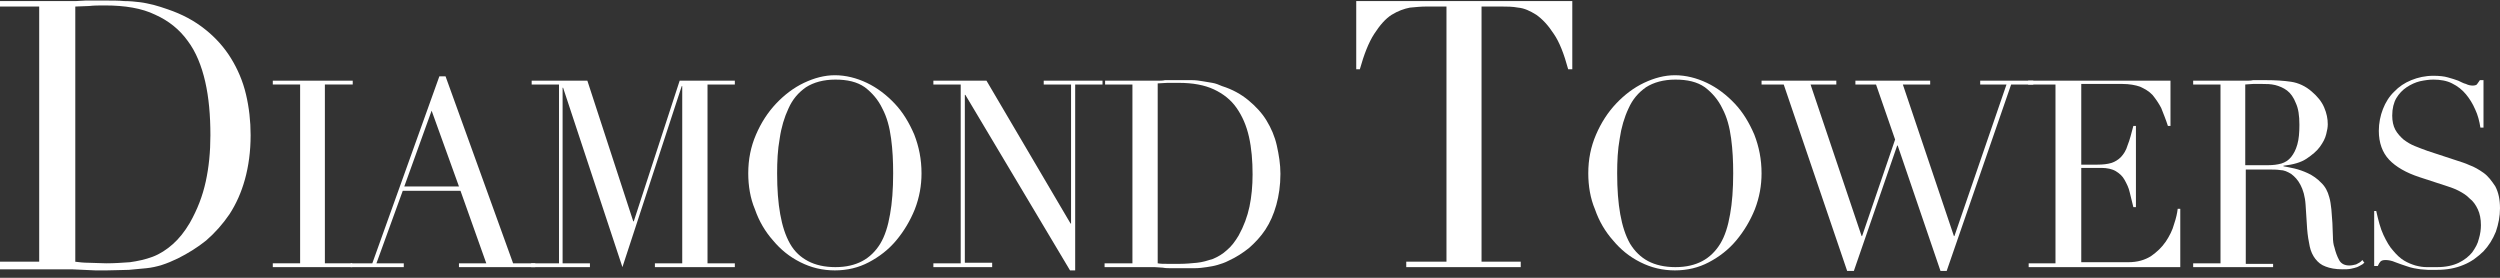 <svg width="180" height="20" viewBox="0 0 180 20" fill="none" xmlns="http://www.w3.org/2000/svg">
<rect x="0" y="0" width="180" height="20" fill="#333333" stroke="none"/>
<path d="M0 18.84H2.822V0.471H0V0.078H4.752C4.975 0.078 5.235 0.078 5.458 0.078C5.681 0.078 5.941 0.039 6.163 0.039C6.386 0.039 6.646 0.039 6.869 0.039C7.092 0.039 7.351 0.039 7.574 0.039C8.094 0.039 8.54 0.039 8.948 0.078C9.356 0.078 9.728 0.118 10.062 0.157C10.396 0.196 10.73 0.275 11.064 0.353C11.361 0.432 11.733 0.549 12.067 0.667C13.106 1.02 13.998 1.492 14.777 2.12C15.52 2.708 16.151 3.415 16.634 4.2C17.116 4.985 17.488 5.848 17.71 6.79C17.933 7.732 18.045 8.714 18.045 9.734C18.045 10.912 17.896 11.971 17.636 12.913C17.376 13.855 17.005 14.68 16.522 15.425C16.04 16.132 15.483 16.76 14.851 17.309C14.22 17.82 13.515 18.251 12.809 18.605C12.401 18.801 12.03 18.958 11.658 19.076C11.287 19.193 10.916 19.272 10.545 19.311C10.173 19.35 9.728 19.39 9.282 19.429C8.837 19.429 8.28 19.468 7.686 19.468C7.426 19.468 7.166 19.468 6.869 19.468C6.572 19.468 6.275 19.429 6.015 19.429C5.718 19.429 5.458 19.39 5.161 19.39C4.864 19.39 4.604 19.39 4.344 19.39H0V18.84ZM5.384 18.84C5.681 18.879 6.015 18.919 6.386 18.919C6.757 18.919 7.203 18.958 7.649 18.958C8.243 18.958 8.8 18.919 9.356 18.879C9.913 18.801 10.47 18.683 10.99 18.487C11.51 18.291 11.993 17.977 12.438 17.584C12.884 17.192 13.292 16.681 13.663 16.053C14.22 15.072 14.592 14.091 14.814 13.07C15.037 12.05 15.149 10.951 15.149 9.734C15.149 8.321 15.037 7.026 14.777 5.888C14.517 4.749 14.109 3.729 13.515 2.944C12.921 2.12 12.141 1.492 11.176 1.06C10.21 0.589 8.985 0.392 7.574 0.392C7.166 0.392 6.757 0.392 6.423 0.432C6.089 0.432 5.755 0.471 5.421 0.471V18.84H5.384Z" fill="white"/>
<path d="M19.641 18.958H21.609V6.084H19.641V5.809H25.396V6.084H23.391V18.958H25.359V19.233H19.641V18.958Z" fill="white"/>
<path d="M25.248 18.958H26.807L31.634 5.495H32.079L36.943 18.958H38.54V19.233H33.045V18.958H35.012L33.156 13.738H28.998L27.104 18.958H29.072V19.233H25.248V18.958ZM31.077 7.968L29.109 13.424H33.045L31.077 7.968Z" fill="white"/>
<path d="M38.28 18.958H40.248V6.084H38.28V5.809H42.29L45.594 15.936H45.631L48.936 5.809H52.908V6.084H50.941V18.958H52.908V19.233H47.153V18.958H49.121V6.202H49.084L44.814 19.233L40.544 6.319H40.507V18.958H42.475V19.233H38.243V18.958H38.28Z" fill="white"/>
<path d="M53.874 12.482C53.874 11.461 54.059 10.558 54.431 9.695C54.802 8.831 55.285 8.086 55.879 7.458C56.473 6.83 57.141 6.319 57.884 5.966C58.626 5.613 59.369 5.417 60.111 5.417C60.891 5.417 61.671 5.613 62.413 5.966C63.156 6.319 63.824 6.83 64.418 7.458C65.012 8.086 65.458 8.831 65.829 9.695C66.163 10.558 66.349 11.461 66.349 12.482C66.349 13.345 66.201 14.209 65.866 15.072C65.532 15.896 65.087 16.642 64.53 17.309C63.973 17.977 63.304 18.487 62.562 18.879C61.819 19.272 61.002 19.468 60.111 19.468C59.22 19.468 58.404 19.272 57.624 18.879C56.844 18.487 56.213 17.977 55.656 17.309C55.099 16.681 54.654 15.936 54.356 15.072C54.022 14.287 53.874 13.384 53.874 12.482ZM55.953 12.482C55.953 13.62 56.027 14.601 56.176 15.425C56.324 16.25 56.547 16.956 56.881 17.545C57.215 18.134 57.661 18.526 58.181 18.801C58.7 19.076 59.369 19.233 60.148 19.233C60.928 19.233 61.559 19.076 62.079 18.801C62.599 18.526 63.045 18.094 63.379 17.545C63.713 16.995 63.936 16.289 64.084 15.425C64.233 14.601 64.307 13.62 64.307 12.482C64.307 11.618 64.27 10.794 64.158 9.97C64.047 9.145 63.861 8.439 63.527 7.811C63.23 7.183 62.785 6.673 62.265 6.28C61.708 5.888 61.002 5.731 60.148 5.731C59.295 5.731 58.589 5.927 58.032 6.28C57.475 6.673 57.067 7.144 56.77 7.811C56.473 8.439 56.25 9.185 56.139 9.97C55.99 10.794 55.953 11.618 55.953 12.482Z" fill="white"/>
<path d="M67.203 18.958H69.171V6.084H67.203V5.809H71.027L77.079 16.093H77.116V6.084H75.148V5.809H79.381V6.084H77.413V19.468H77.042L69.505 6.83H69.468V18.919H71.436V19.233H67.203V18.958Z" fill="white"/>
<path d="M79.567 18.958H81.535V6.084H79.567V5.809H82.908C83.094 5.809 83.243 5.809 83.391 5.809C83.54 5.809 83.725 5.809 83.874 5.77C84.022 5.77 84.208 5.77 84.356 5.77C84.542 5.77 84.691 5.77 84.839 5.77C85.21 5.77 85.507 5.77 85.804 5.77C86.101 5.77 86.361 5.809 86.584 5.848C86.844 5.888 87.067 5.927 87.29 5.966C87.512 6.005 87.735 6.084 87.995 6.202C88.738 6.437 89.369 6.79 89.889 7.222C90.408 7.654 90.854 8.125 91.188 8.674C91.522 9.224 91.782 9.813 91.931 10.48C92.079 11.147 92.191 11.814 92.191 12.521C92.191 13.345 92.079 14.091 91.894 14.758C91.708 15.425 91.448 16.014 91.114 16.524C90.78 17.035 90.371 17.466 89.926 17.859C89.48 18.212 88.998 18.526 88.478 18.762C88.181 18.919 87.921 18.997 87.661 19.076C87.401 19.154 87.141 19.193 86.881 19.233C86.621 19.272 86.324 19.311 85.99 19.311C85.656 19.311 85.285 19.311 84.876 19.311C84.691 19.311 84.505 19.311 84.319 19.311C84.134 19.311 83.911 19.311 83.725 19.272C83.54 19.272 83.317 19.233 83.131 19.233C82.945 19.233 82.76 19.233 82.574 19.233H79.53V18.958H79.567ZM83.354 18.958C83.54 18.997 83.799 18.997 84.059 18.997C84.319 18.997 84.616 18.997 84.951 18.997C85.359 18.997 85.767 18.958 86.176 18.919C86.584 18.879 86.955 18.762 87.327 18.644C87.698 18.487 88.032 18.291 88.329 18.016C88.663 17.741 88.923 17.388 89.183 16.956C89.554 16.289 89.814 15.582 89.963 14.876C90.111 14.169 90.186 13.384 90.186 12.56C90.186 11.579 90.111 10.676 89.926 9.852C89.74 9.028 89.443 8.36 89.035 7.772C88.626 7.183 88.069 6.751 87.401 6.437C86.733 6.123 85.879 5.966 84.876 5.966C84.579 5.966 84.319 5.966 84.059 5.966C83.799 5.966 83.577 6.005 83.354 6.005V18.958Z" fill="white"/>
<path d="M101.324 18.84H104.146V0.471H102.661C102.327 0.471 101.918 0.51 101.51 0.549C101.102 0.628 100.656 0.785 100.21 1.06C99.765 1.335 99.356 1.806 98.948 2.434C98.54 3.062 98.206 3.925 97.909 4.985H97.649V0.078H113.205V4.985H112.908C112.611 3.886 112.277 3.022 111.869 2.434C111.46 1.806 111.052 1.374 110.606 1.06C110.161 0.785 109.753 0.589 109.307 0.549C108.899 0.471 108.49 0.471 108.156 0.471H106.671V18.84H109.493V19.233H101.25V18.84H101.324Z" fill="white"/>
<path d="M114.356 12.482C114.356 11.461 114.542 10.558 114.913 9.695C115.285 8.831 115.767 8.086 116.361 7.458C116.955 6.83 117.624 6.319 118.366 5.966C119.109 5.613 119.851 5.417 120.594 5.417C121.374 5.417 122.153 5.613 122.896 5.966C123.639 6.319 124.307 6.83 124.901 7.458C125.495 8.086 125.941 8.831 126.312 9.695C126.646 10.558 126.832 11.461 126.832 12.482C126.832 13.345 126.683 14.209 126.349 15.072C126.015 15.896 125.569 16.642 125.012 17.309C124.455 17.977 123.787 18.487 123.045 18.879C122.302 19.272 121.485 19.468 120.594 19.468C119.703 19.468 118.886 19.272 118.106 18.879C117.327 18.487 116.696 17.977 116.139 17.309C115.582 16.681 115.136 15.936 114.839 15.072C114.505 14.287 114.356 13.384 114.356 12.482ZM116.436 12.482C116.436 13.62 116.51 14.601 116.658 15.425C116.807 16.25 117.03 16.956 117.364 17.545C117.698 18.094 118.144 18.526 118.663 18.801C119.183 19.076 119.851 19.233 120.631 19.233C121.411 19.233 122.042 19.076 122.562 18.801C123.082 18.526 123.527 18.094 123.861 17.545C124.196 16.995 124.418 16.289 124.567 15.425C124.715 14.601 124.79 13.62 124.79 12.482C124.79 11.618 124.752 10.794 124.641 9.97C124.53 9.145 124.344 8.439 124.01 7.811C123.713 7.183 123.267 6.673 122.748 6.28C122.191 5.888 121.485 5.731 120.631 5.731C119.777 5.731 119.072 5.927 118.515 6.28C117.958 6.673 117.55 7.144 117.252 7.811C116.955 8.439 116.733 9.185 116.621 9.97C116.473 10.794 116.436 11.618 116.436 12.482Z" fill="white"/>
<path d="M126.832 5.809H132.215V6.084H130.359L134.035 16.995H134.072L136.448 10.048L135.074 6.084H133.589V5.809H138.973V6.084H137.005L140.681 16.995H140.718L144.468 6.084H142.574V5.809H146.398V6.084H144.802L140.161 19.507H139.715L136.634 10.48H136.597L133.478 19.507H132.995L128.428 6.084H126.832V5.809Z" fill="white"/>
<path d="M146.027 18.958H147.995V6.084H146.027V5.809H156.275V9.067H156.089C155.941 8.596 155.755 8.164 155.606 7.772C155.421 7.418 155.198 7.104 154.975 6.83C154.715 6.555 154.418 6.398 154.084 6.241C153.75 6.123 153.304 6.045 152.822 6.045H149.851V11.854H151.002C151.411 11.854 151.745 11.814 152.005 11.736C152.265 11.657 152.525 11.5 152.71 11.304C152.896 11.108 153.082 10.833 153.193 10.441C153.342 10.087 153.453 9.616 153.602 9.067H153.787V14.915H153.602C153.527 14.562 153.416 14.209 153.342 13.855C153.267 13.502 153.119 13.227 152.97 12.953C152.822 12.678 152.599 12.482 152.339 12.325C152.079 12.168 151.708 12.089 151.3 12.089H149.851V18.879H153.23C153.899 18.879 154.418 18.722 154.864 18.448C155.309 18.134 155.644 17.82 155.941 17.388C156.201 16.995 156.423 16.564 156.535 16.132C156.683 15.7 156.757 15.347 156.795 15.033H156.98V19.233H146.064V18.958H146.027Z" fill="white"/>
<path d="M157.908 18.958H159.876V6.084H157.908V5.809H161.324C161.473 5.809 161.621 5.809 161.77 5.809C161.918 5.809 162.067 5.809 162.215 5.77C162.364 5.77 162.512 5.77 162.661 5.77C162.809 5.77 162.958 5.77 163.106 5.77C163.812 5.77 164.443 5.809 164.963 5.888C165.483 5.966 166.003 6.202 166.448 6.594C166.856 6.947 167.154 7.301 167.339 7.732C167.525 8.164 167.599 8.557 167.599 8.949C167.599 9.145 167.562 9.381 167.488 9.656C167.413 9.97 167.265 10.244 167.042 10.558C166.819 10.872 166.485 11.147 166.077 11.422C165.668 11.697 165.111 11.854 164.406 11.932V11.971C164.592 12.011 164.852 12.05 165.186 12.128C165.52 12.207 165.854 12.325 166.188 12.482C166.522 12.639 166.856 12.874 167.116 13.149C167.413 13.424 167.599 13.777 167.71 14.209C167.785 14.444 167.822 14.758 167.859 15.072C167.896 15.386 167.896 15.739 167.933 16.053C167.933 16.407 167.97 16.721 167.97 17.035C167.97 17.349 168.007 17.623 168.082 17.82C168.156 18.134 168.267 18.448 168.416 18.722C168.564 18.997 168.824 19.115 169.158 19.115C169.307 19.115 169.493 19.076 169.641 19.036C169.79 18.958 169.975 18.879 170.087 18.722L170.235 18.919C170.161 18.958 170.124 19.036 170.012 19.076C169.938 19.115 169.827 19.193 169.715 19.233C169.604 19.272 169.455 19.311 169.27 19.35C169.084 19.39 168.899 19.39 168.639 19.39C168.156 19.39 167.748 19.311 167.451 19.193C167.116 19.076 166.894 18.879 166.708 18.644C166.522 18.408 166.374 18.094 166.3 17.741C166.225 17.388 166.151 16.956 166.114 16.485L166.003 14.758C165.965 14.13 165.817 13.659 165.631 13.306C165.446 12.953 165.223 12.717 164.963 12.521C164.703 12.364 164.443 12.246 164.183 12.246C163.923 12.207 163.663 12.207 163.478 12.207H161.696V18.997H163.663V19.233H157.908V18.958ZM161.696 11.893H163.329C163.663 11.893 163.96 11.854 164.257 11.775C164.517 11.697 164.777 11.54 164.963 11.304C165.149 11.069 165.297 10.794 165.408 10.401C165.52 10.009 165.557 9.538 165.557 8.988C165.557 8.321 165.483 7.811 165.297 7.418C165.149 7.026 164.926 6.712 164.666 6.516C164.406 6.319 164.109 6.202 163.812 6.123C163.478 6.045 163.181 6.045 162.884 6.045C162.661 6.045 162.438 6.045 162.215 6.045C161.993 6.045 161.807 6.084 161.658 6.084V11.893H161.696Z" fill="white"/>
<path d="M170.903 15.19H171.089C171.238 15.857 171.386 16.446 171.609 16.917C171.832 17.388 172.054 17.78 172.314 18.055C172.574 18.369 172.834 18.605 173.094 18.762C173.354 18.919 173.651 19.036 173.911 19.115C174.208 19.193 174.468 19.233 174.728 19.233C174.988 19.233 175.21 19.233 175.47 19.233C176.101 19.233 176.621 19.115 177.03 18.919C177.438 18.722 177.772 18.448 177.995 18.173C178.218 17.859 178.403 17.545 178.478 17.192C178.589 16.838 178.626 16.485 178.626 16.21C178.626 15.779 178.552 15.386 178.403 15.072C178.255 14.758 178.069 14.483 177.809 14.287C177.587 14.052 177.327 13.895 177.03 13.738C176.733 13.581 176.473 13.502 176.25 13.424L174.208 12.756C173.243 12.442 172.5 12.011 172.017 11.5C171.535 10.99 171.275 10.284 171.275 9.42C171.275 8.871 171.386 8.321 171.572 7.85C171.757 7.379 172.017 6.947 172.389 6.594C172.723 6.241 173.131 5.966 173.614 5.77C174.097 5.574 174.616 5.456 175.21 5.456C175.619 5.456 175.99 5.495 176.25 5.574C176.547 5.652 176.77 5.731 176.993 5.809C177.178 5.888 177.364 6.005 177.549 6.045C177.698 6.123 177.884 6.162 178.032 6.162C178.181 6.162 178.292 6.123 178.329 6.084C178.366 6.045 178.441 5.927 178.552 5.77H178.812V9.185H178.589C178.515 8.714 178.403 8.282 178.218 7.889C178.032 7.458 177.809 7.104 177.549 6.79C177.29 6.476 176.955 6.202 176.547 6.005C176.176 5.809 175.693 5.731 175.21 5.731C174.913 5.731 174.616 5.77 174.245 5.848C173.911 5.927 173.577 6.084 173.28 6.28C172.983 6.476 172.723 6.751 172.537 7.065C172.351 7.379 172.24 7.811 172.24 8.321C172.24 8.714 172.314 9.067 172.463 9.342C172.611 9.616 172.834 9.852 173.057 10.048C173.317 10.244 173.577 10.401 173.874 10.519C174.171 10.637 174.468 10.755 174.802 10.872L176.955 11.579C177.178 11.657 177.475 11.736 177.809 11.893C178.144 12.011 178.478 12.207 178.812 12.442C179.146 12.678 179.406 13.031 179.666 13.424C179.889 13.855 180 14.366 180 14.994C180 15.582 179.889 16.132 179.703 16.681C179.48 17.231 179.183 17.702 178.812 18.094C178.403 18.487 177.958 18.84 177.364 19.076C176.807 19.311 176.176 19.429 175.47 19.429C175.21 19.429 174.988 19.429 174.802 19.429C174.616 19.429 174.431 19.39 174.282 19.39C174.097 19.35 173.948 19.35 173.799 19.311C173.614 19.272 173.465 19.233 173.243 19.154C173.02 19.076 172.76 18.997 172.463 18.879C172.203 18.762 171.943 18.722 171.757 18.722C171.572 18.722 171.46 18.762 171.386 18.84C171.312 18.919 171.275 18.997 171.2 19.154H170.941V15.19H170.903Z" fill="white"/>
</svg>
